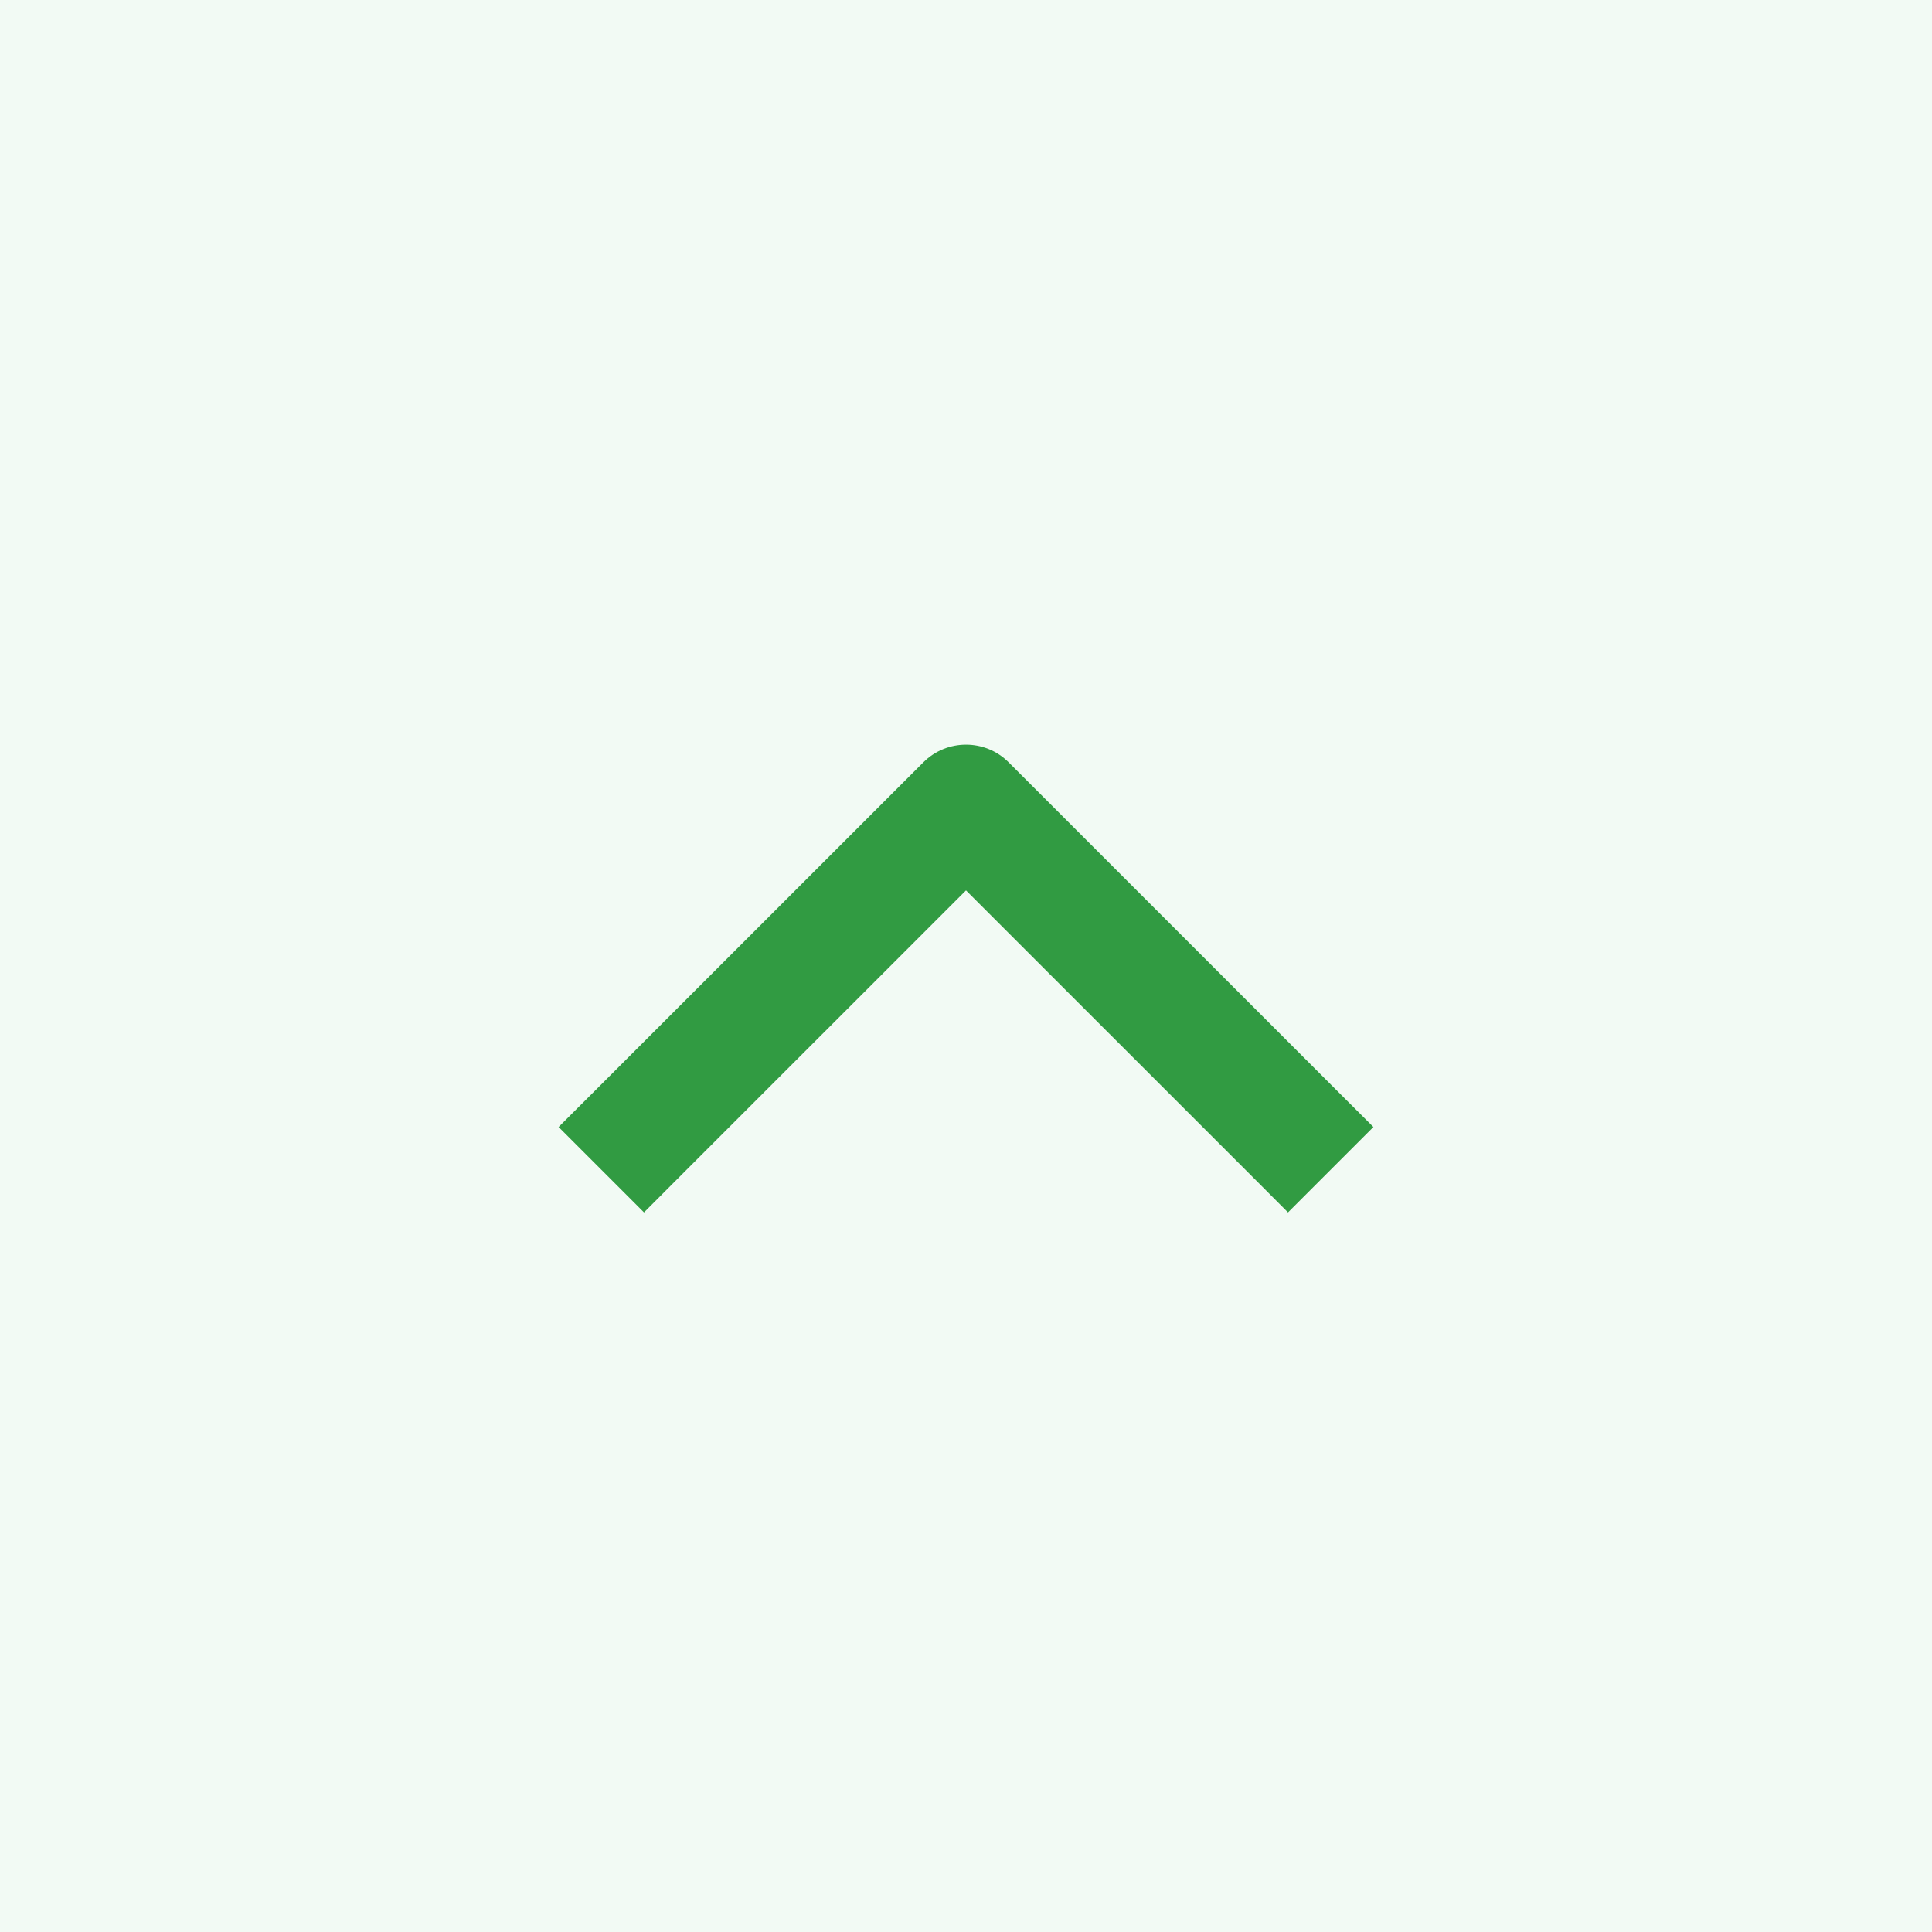 <?xml version="1.0" encoding="UTF-8"?> <svg xmlns="http://www.w3.org/2000/svg" width="24" height="24" viewBox="0 0 24 24" fill="none"> <rect width="24" height="24" fill="#F2FAF4"></rect> <path fill-rule="evenodd" clip-rule="evenodd" d="M8 15.061L8.53 14.53L12 11.061L15.47 14.53L16 15.061L17.061 14L16.53 13.47L12.53 9.47C12.238 9.177 11.763 9.177 11.47 9.47L7.47 13.47L6.939 14L8 15.061Z" fill="#319B42"></path> </svg> 